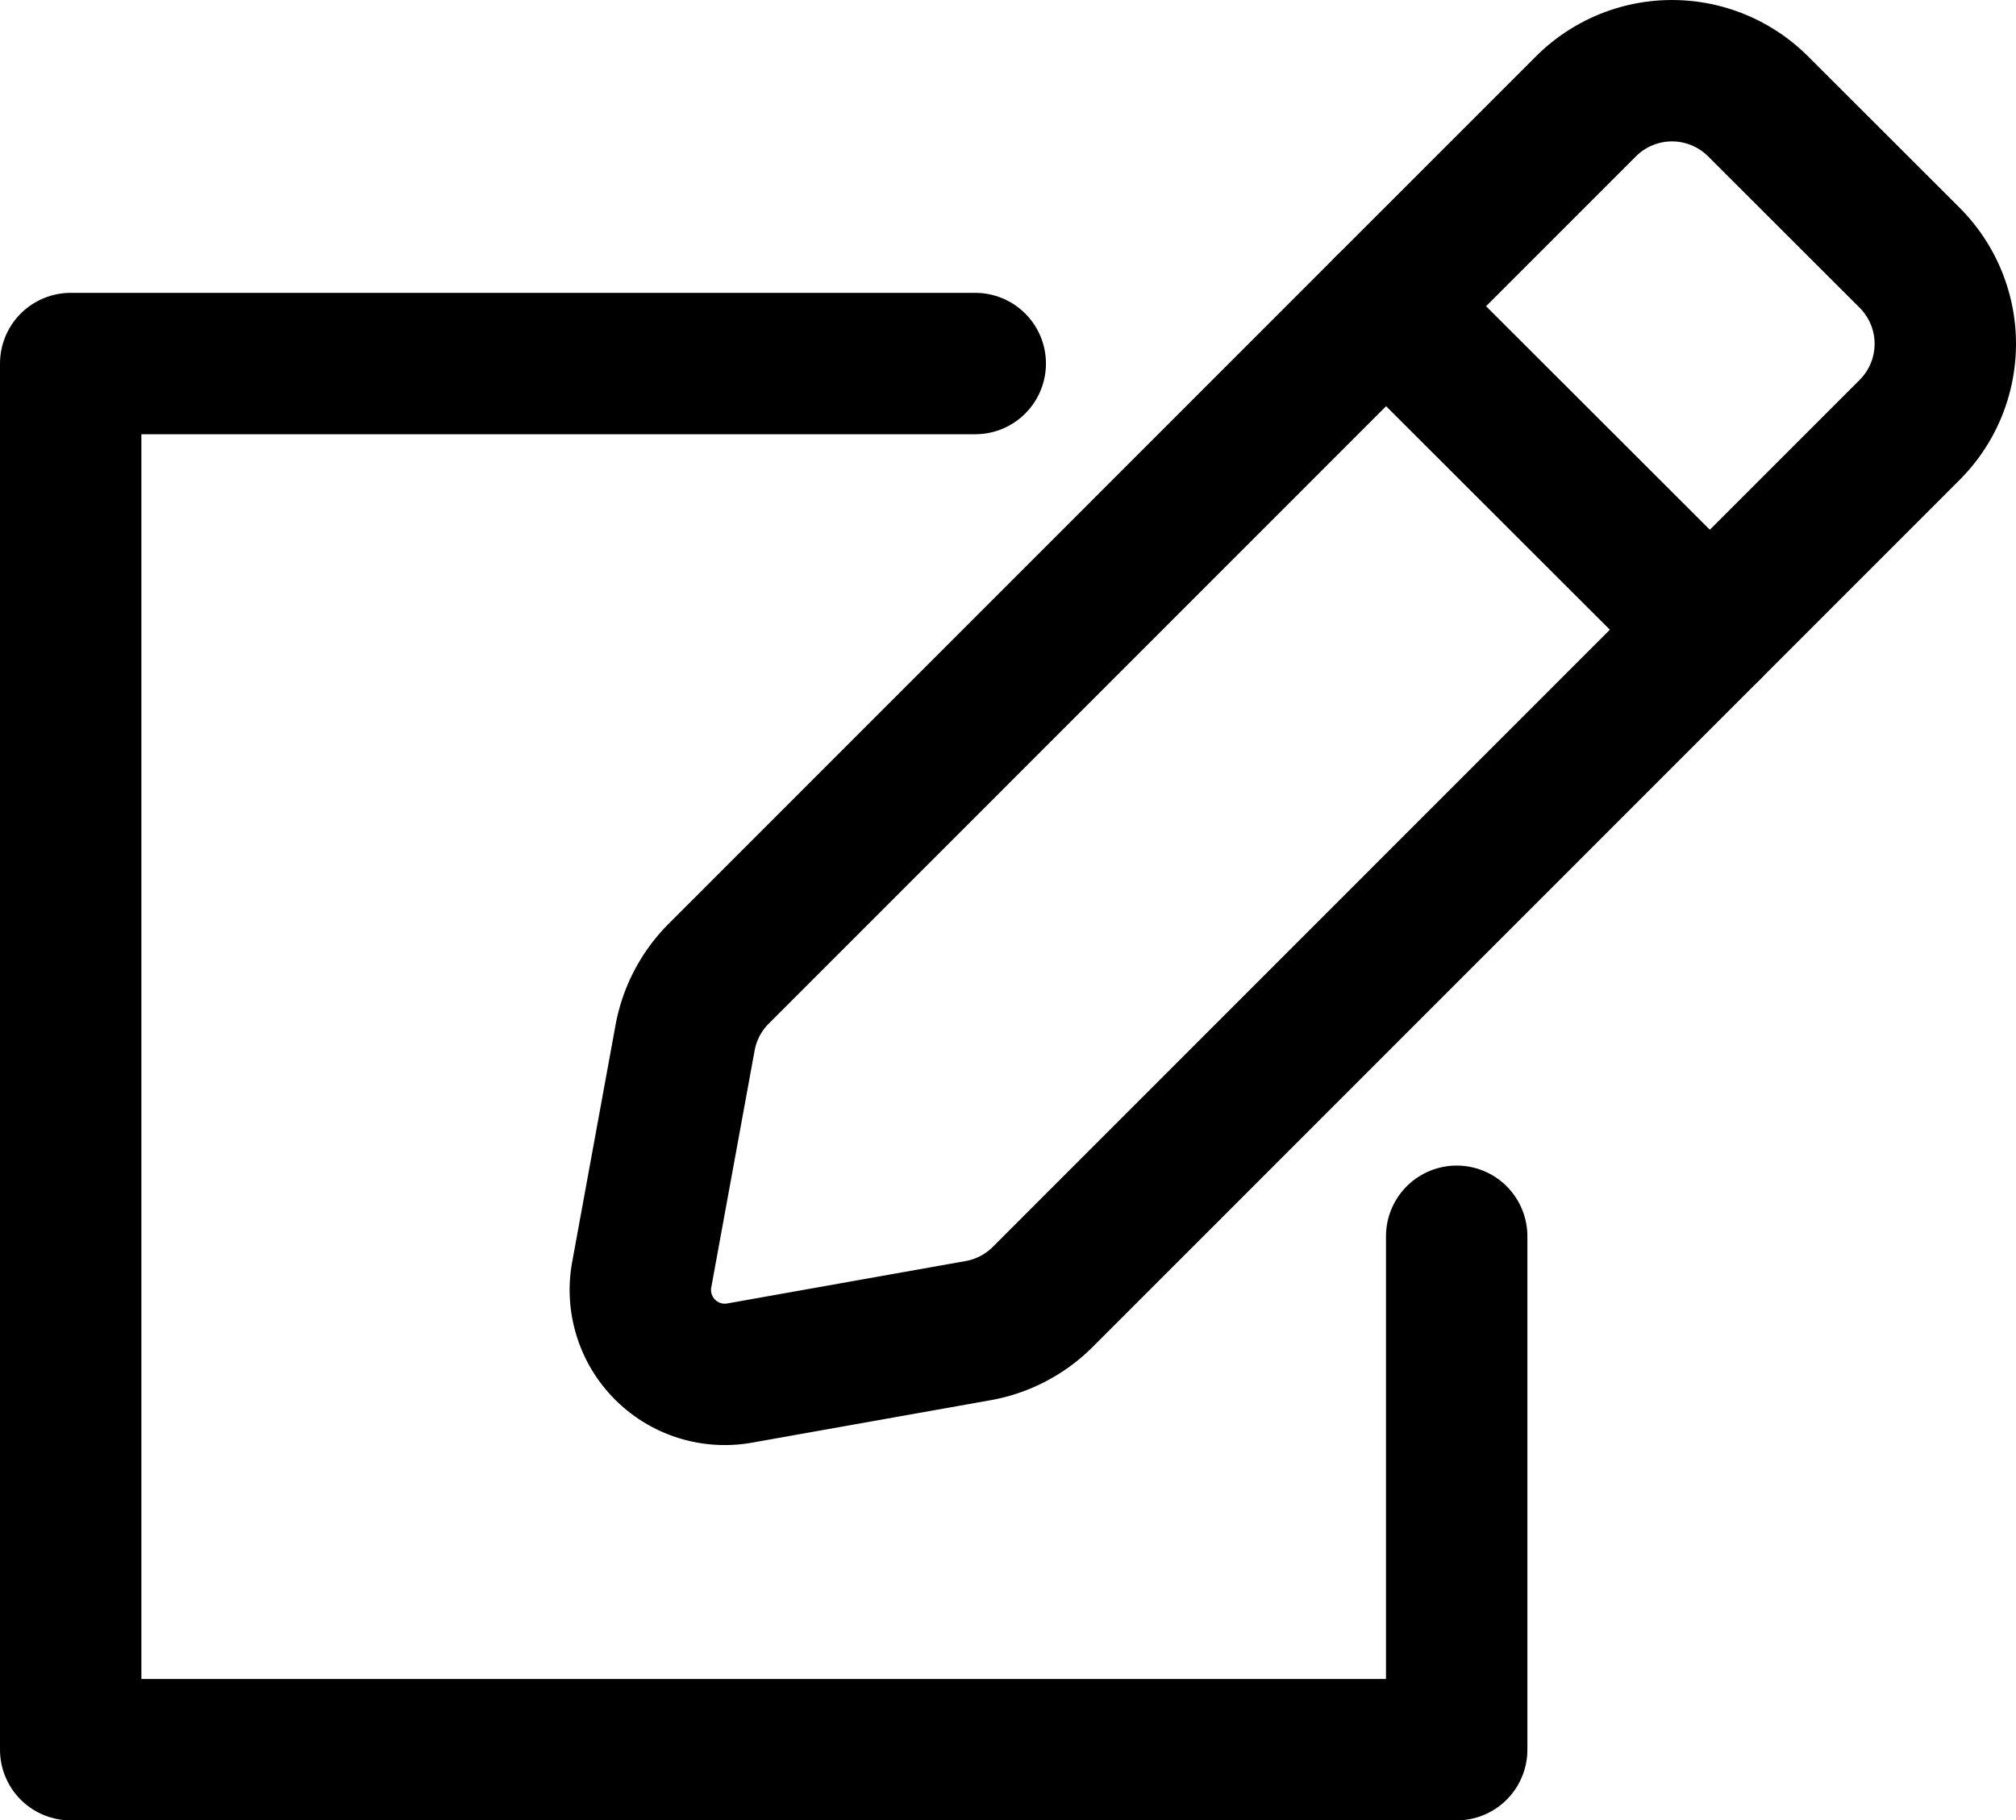 <svg xmlns="http://www.w3.org/2000/svg" xmlns:xlink="http://www.w3.org/1999/xlink" width="57.033" height="51.495" viewBox="0 0 57.033 51.495"><defs><clipPath id="clip-path"><rect id="Rectangle_10423" data-name="Rectangle 10423" width="57.033" height="51.495" transform="translate(0 0)" fill="none" stroke="#000" stroke-width="1"></rect></clipPath></defs><g id="Group_39403" data-name="Group 39403" transform="translate(0 0)"><g id="Group_39402" data-name="Group 39402" clip-path="url(#clip-path)"><path id="Path_10772" data-name="Path 10772" d="M41.21,34.975V49.5H2V10.285H27.59" fill="none" stroke="#000" stroke-linecap="round" stroke-linejoin="round" stroke-width="4"></path><path id="Path_10773" data-name="Path 10773" d="M54.025,12.161,29.5,36.69a3.439,3.439,0,0,1-1.831.955l-6.745,1.2a2.389,2.389,0,0,1-2.77-2.78l1.227-6.705a3.445,3.445,0,0,1,.952-1.814L37.59,10.286l7.278-7.278a3.443,3.443,0,0,1,4.867,0l4.289,4.284A3.443,3.443,0,0,1,54.025,12.161Z" fill="none" stroke="#000" stroke-linecap="round" stroke-linejoin="round" stroke-width="4"></path><line id="Line_158" data-name="Line 158" x2="9.16" y2="9.15" transform="translate(39.212 8.664)" fill="none" stroke="#000" stroke-linecap="round" stroke-linejoin="round" stroke-width="4"></line></g></g></svg>